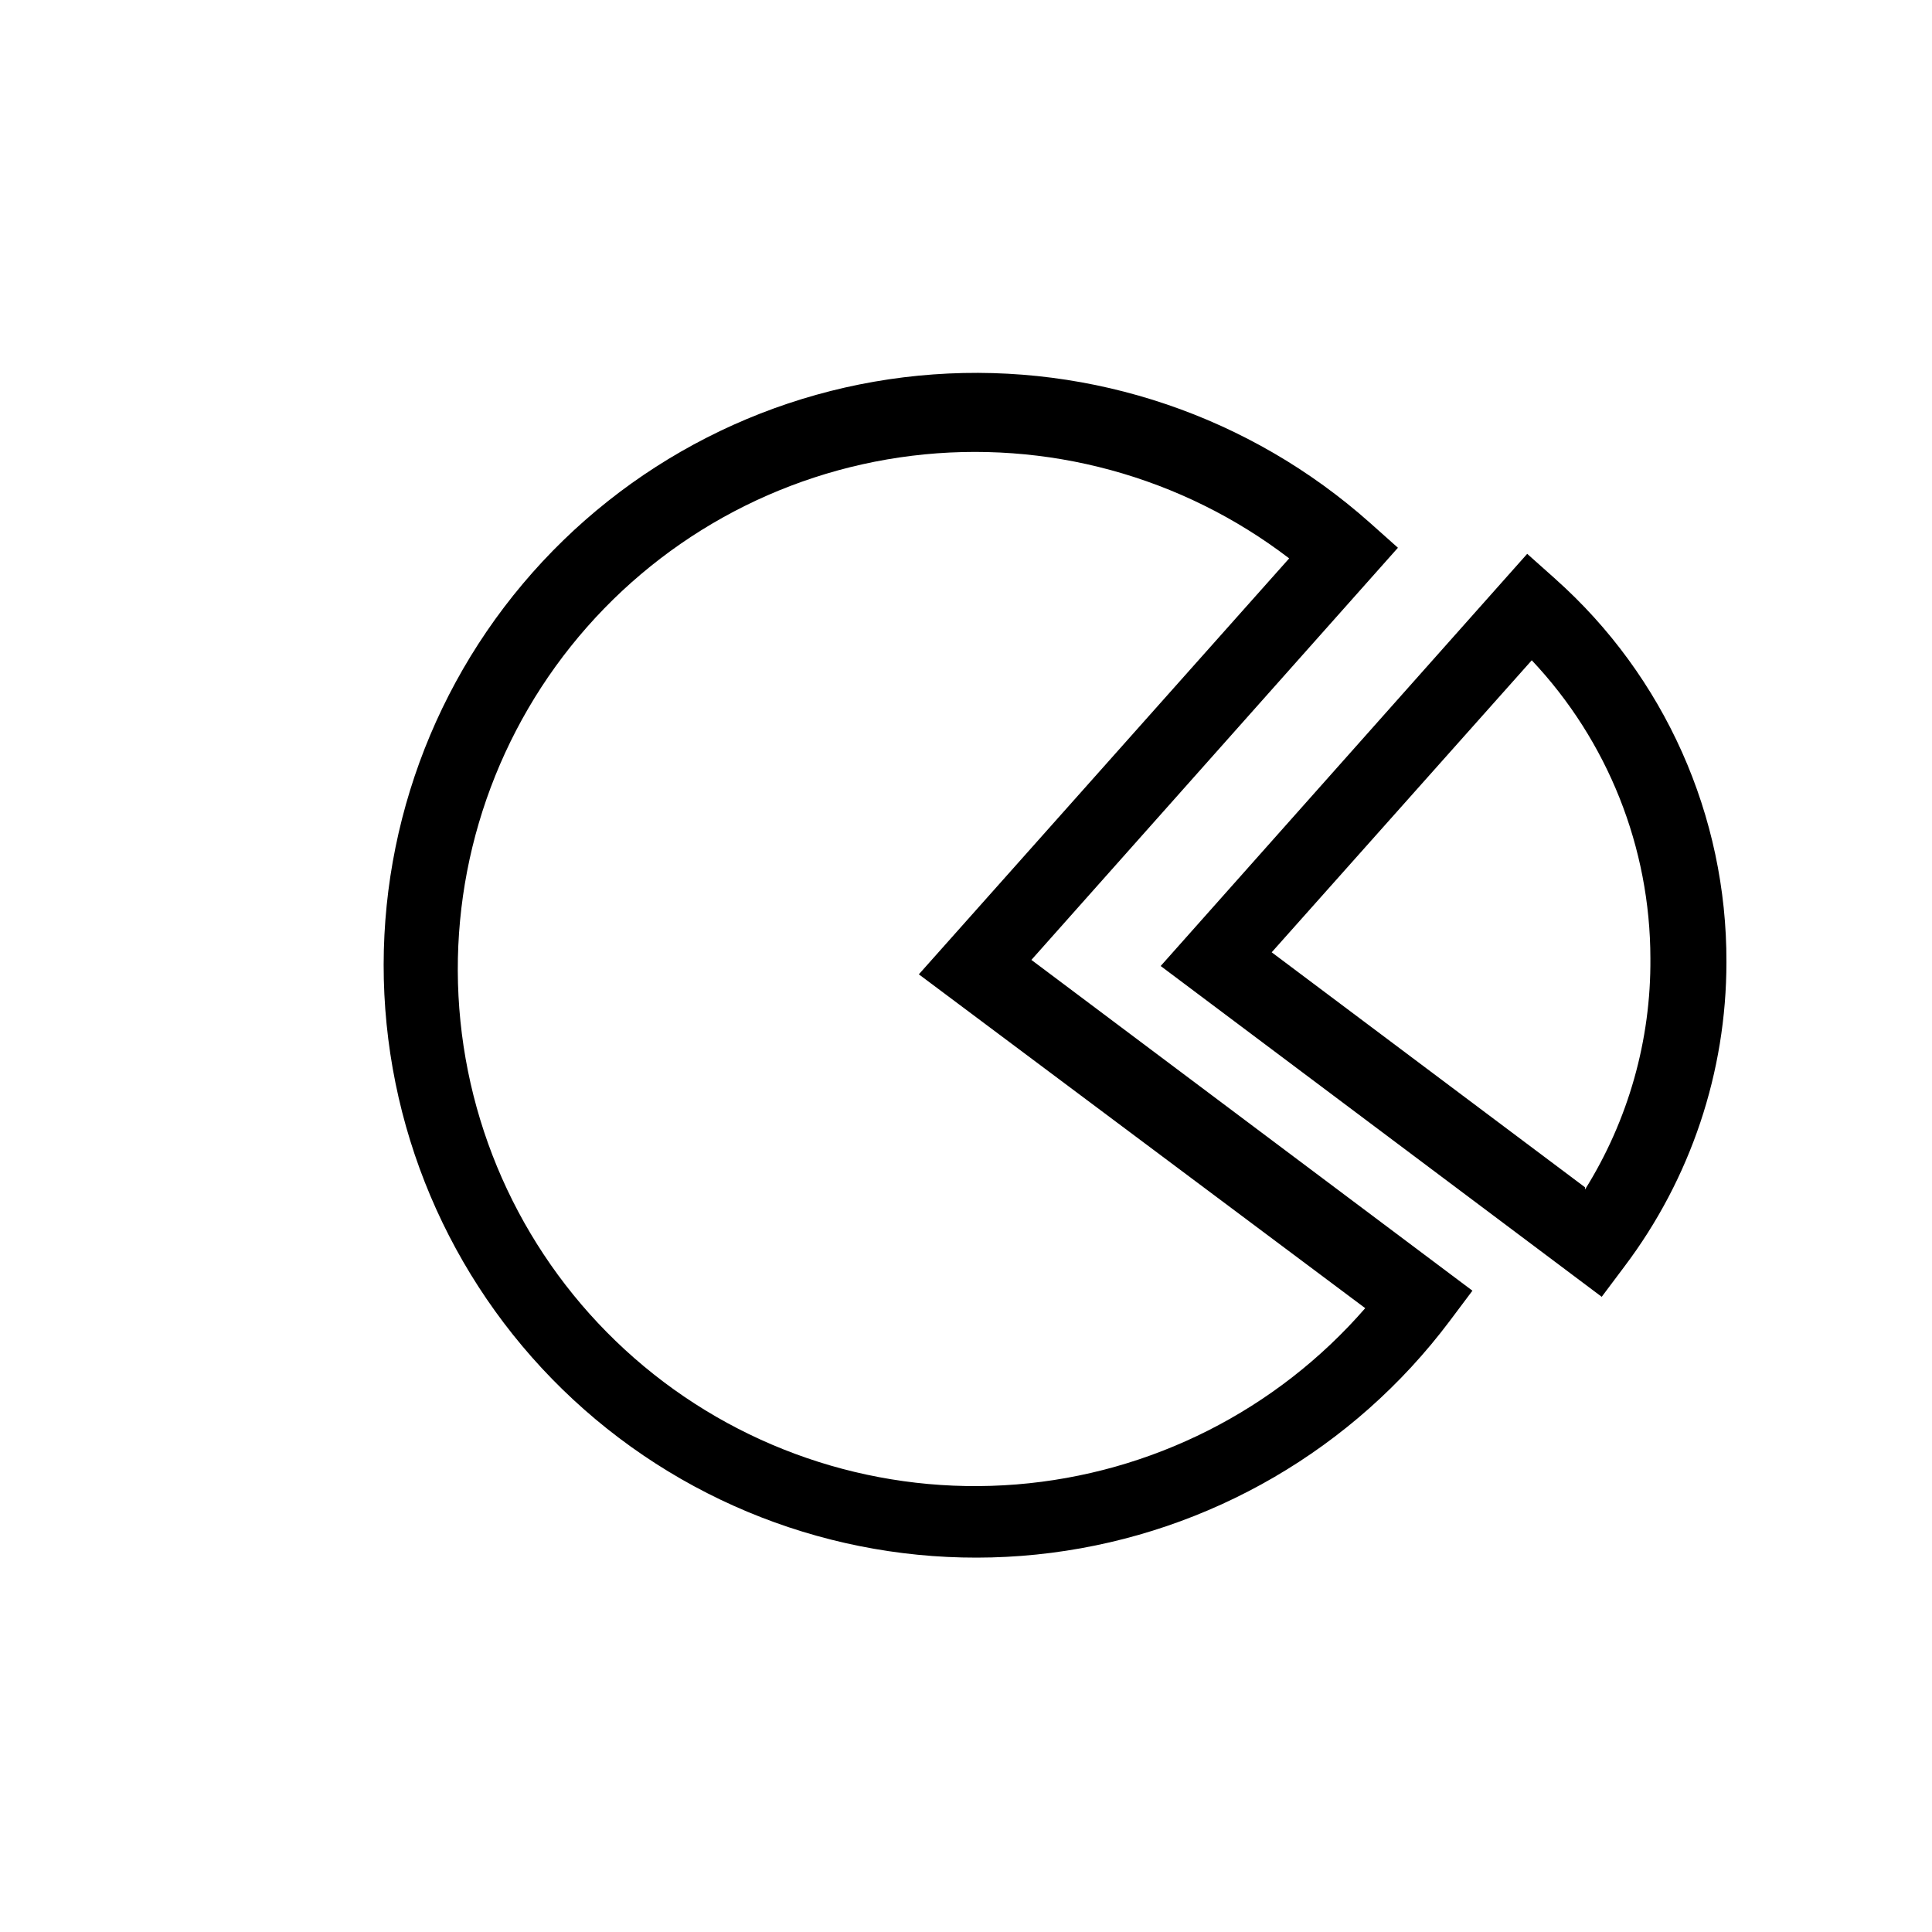 <?xml version="1.0" encoding="UTF-8"?>
<!-- Uploaded to: ICON Repo, www.iconrepo.com, Generator: ICON Repo Mixer Tools -->
<svg fill="#000000" width="800px" height="800px" version="1.1" viewBox="144 144 512 512" xmlns="http://www.w3.org/2000/svg">
 <path d="m556.18 297.42-7.457-6.648-97.133 109.23 116.88 87.664 6.047-8.062c17.523-23.223 27.004-51.52 27.004-80.609 0.129-38.789-16.383-75.77-45.344-101.57zm7.859 161.22-83.027-62.27 68.922-77.387c20.16 21.367 31.406 49.621 31.438 79 0.164 21.652-5.848 42.906-17.332 61.262zm-49.574-169.48-7.457-6.648c-31.668-28.172-73.383-42.344-115.66-39.289-42.273 3.055-81.52 23.074-108.81 55.508-27.289 32.43-40.305 74.52-36.086 116.69 4.219 42.176 25.309 80.852 58.48 107.24 33.172 26.387 75.602 38.238 117.64 32.859 42.043-5.375 80.125-27.523 105.59-61.41l6.047-8.062-116.88-87.664zm-8.664 201.52h-0.004c-23.516 27.062-56.699 43.832-92.438 46.711-35.738 2.879-71.18-8.363-98.723-31.312-27.547-22.949-45-55.781-48.617-91.453-3.617-35.668 6.891-71.336 29.266-99.352 22.375-28.012 54.84-46.141 90.426-50.496 35.586-4.356 71.465 5.41 99.934 27.199l-98.141 110.23z"/>
</svg>